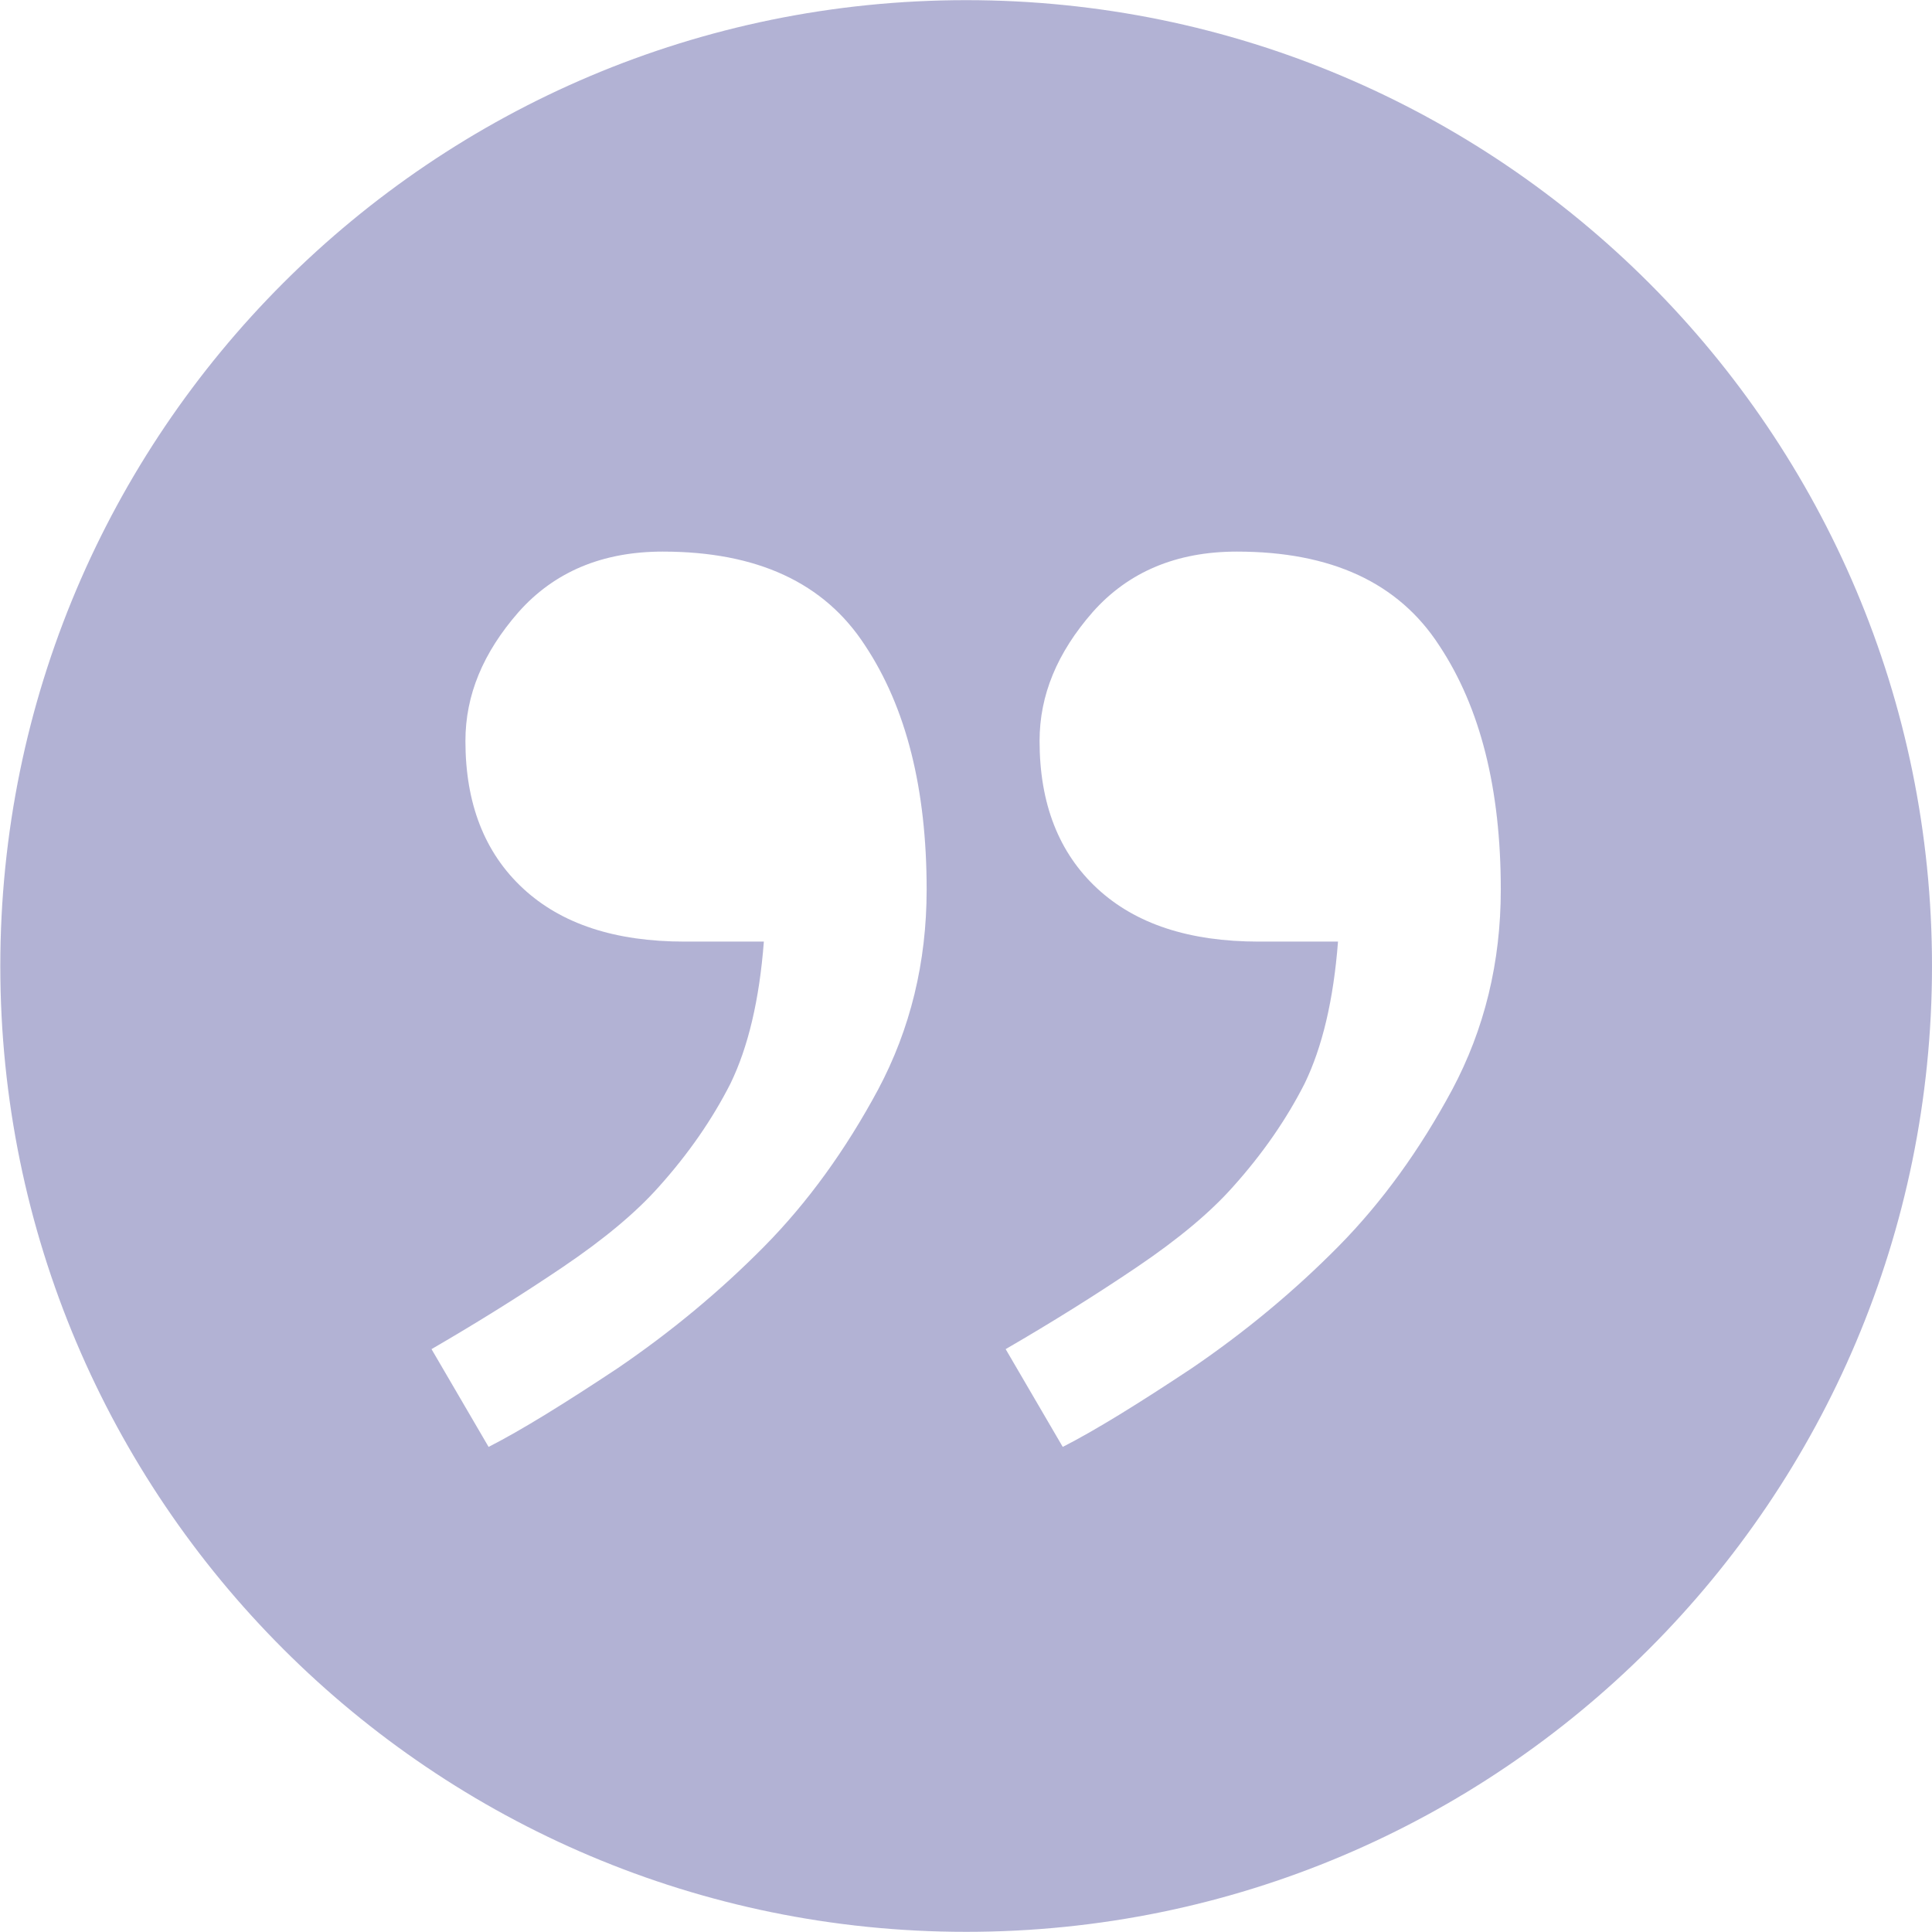<svg 
 xmlns="http://www.w3.org/2000/svg"
 xmlns:xlink="http://www.w3.org/1999/xlink"
 width="196px" height="196px">
<path fill-rule="evenodd"  opacity="0.5" fill="rgb(102, 103, 171)"
 d="M98.016,0.015 C152.131,0.015 196.000,43.884 196.000,98.000 C196.000,152.115 152.131,195.984 98.016,195.984 C43.900,195.984 0.031,152.115 0.031,98.000 C0.031,43.884 43.900,0.015 98.016,0.015 L98.016,0.015 ZM152.254,90.249 C152.254,80.043 150.190,71.786 146.004,65.478 C141.876,59.113 135.052,55.959 125.476,55.959 C119.341,55.959 114.466,58.024 110.854,62.095 C107.242,66.223 105.464,70.524 105.464,75.169 C105.464,81.534 107.414,86.522 111.313,90.135 C115.212,93.747 120.659,95.525 127.712,95.525 L135.740,95.525 C135.281,101.488 134.135,106.247 132.357,109.918 C130.522,113.530 128.114,117.028 125.075,120.411 C122.781,122.991 119.570,125.686 115.327,128.553 C111.083,131.420 106.668,134.173 102.023,136.868 L107.815,146.787 C111.083,145.125 115.441,142.430 120.889,138.817 C126.279,135.147 131.267,131.019 135.797,126.432 C140.213,121.959 144.055,116.626 147.323,110.548 C150.592,104.412 152.254,97.646 152.254,90.249 L152.254,90.249 ZM94.007,90.249 C94.007,80.043 91.943,71.786 87.757,65.478 C83.629,59.113 76.805,55.959 67.229,55.959 C61.094,55.959 56.219,58.024 52.607,62.095 C48.995,66.223 47.217,70.524 47.217,75.169 C47.217,81.534 49.167,86.522 53.066,90.135 C56.965,93.747 62.412,95.525 69.465,95.525 L77.493,95.525 C77.035,101.488 75.888,106.247 74.110,109.918 C72.275,113.530 69.867,117.028 66.828,120.411 C64.534,122.991 61.323,125.686 57.080,128.553 C52.836,131.420 48.421,134.173 43.777,136.868 L49.568,146.787 C52.836,145.125 57.194,142.430 62.642,138.817 C68.032,135.147 73.021,131.019 77.550,126.432 C81.966,121.959 85.808,116.626 89.076,110.548 C92.345,104.412 94.007,97.646 94.007,90.249 Z"/>
</svg>